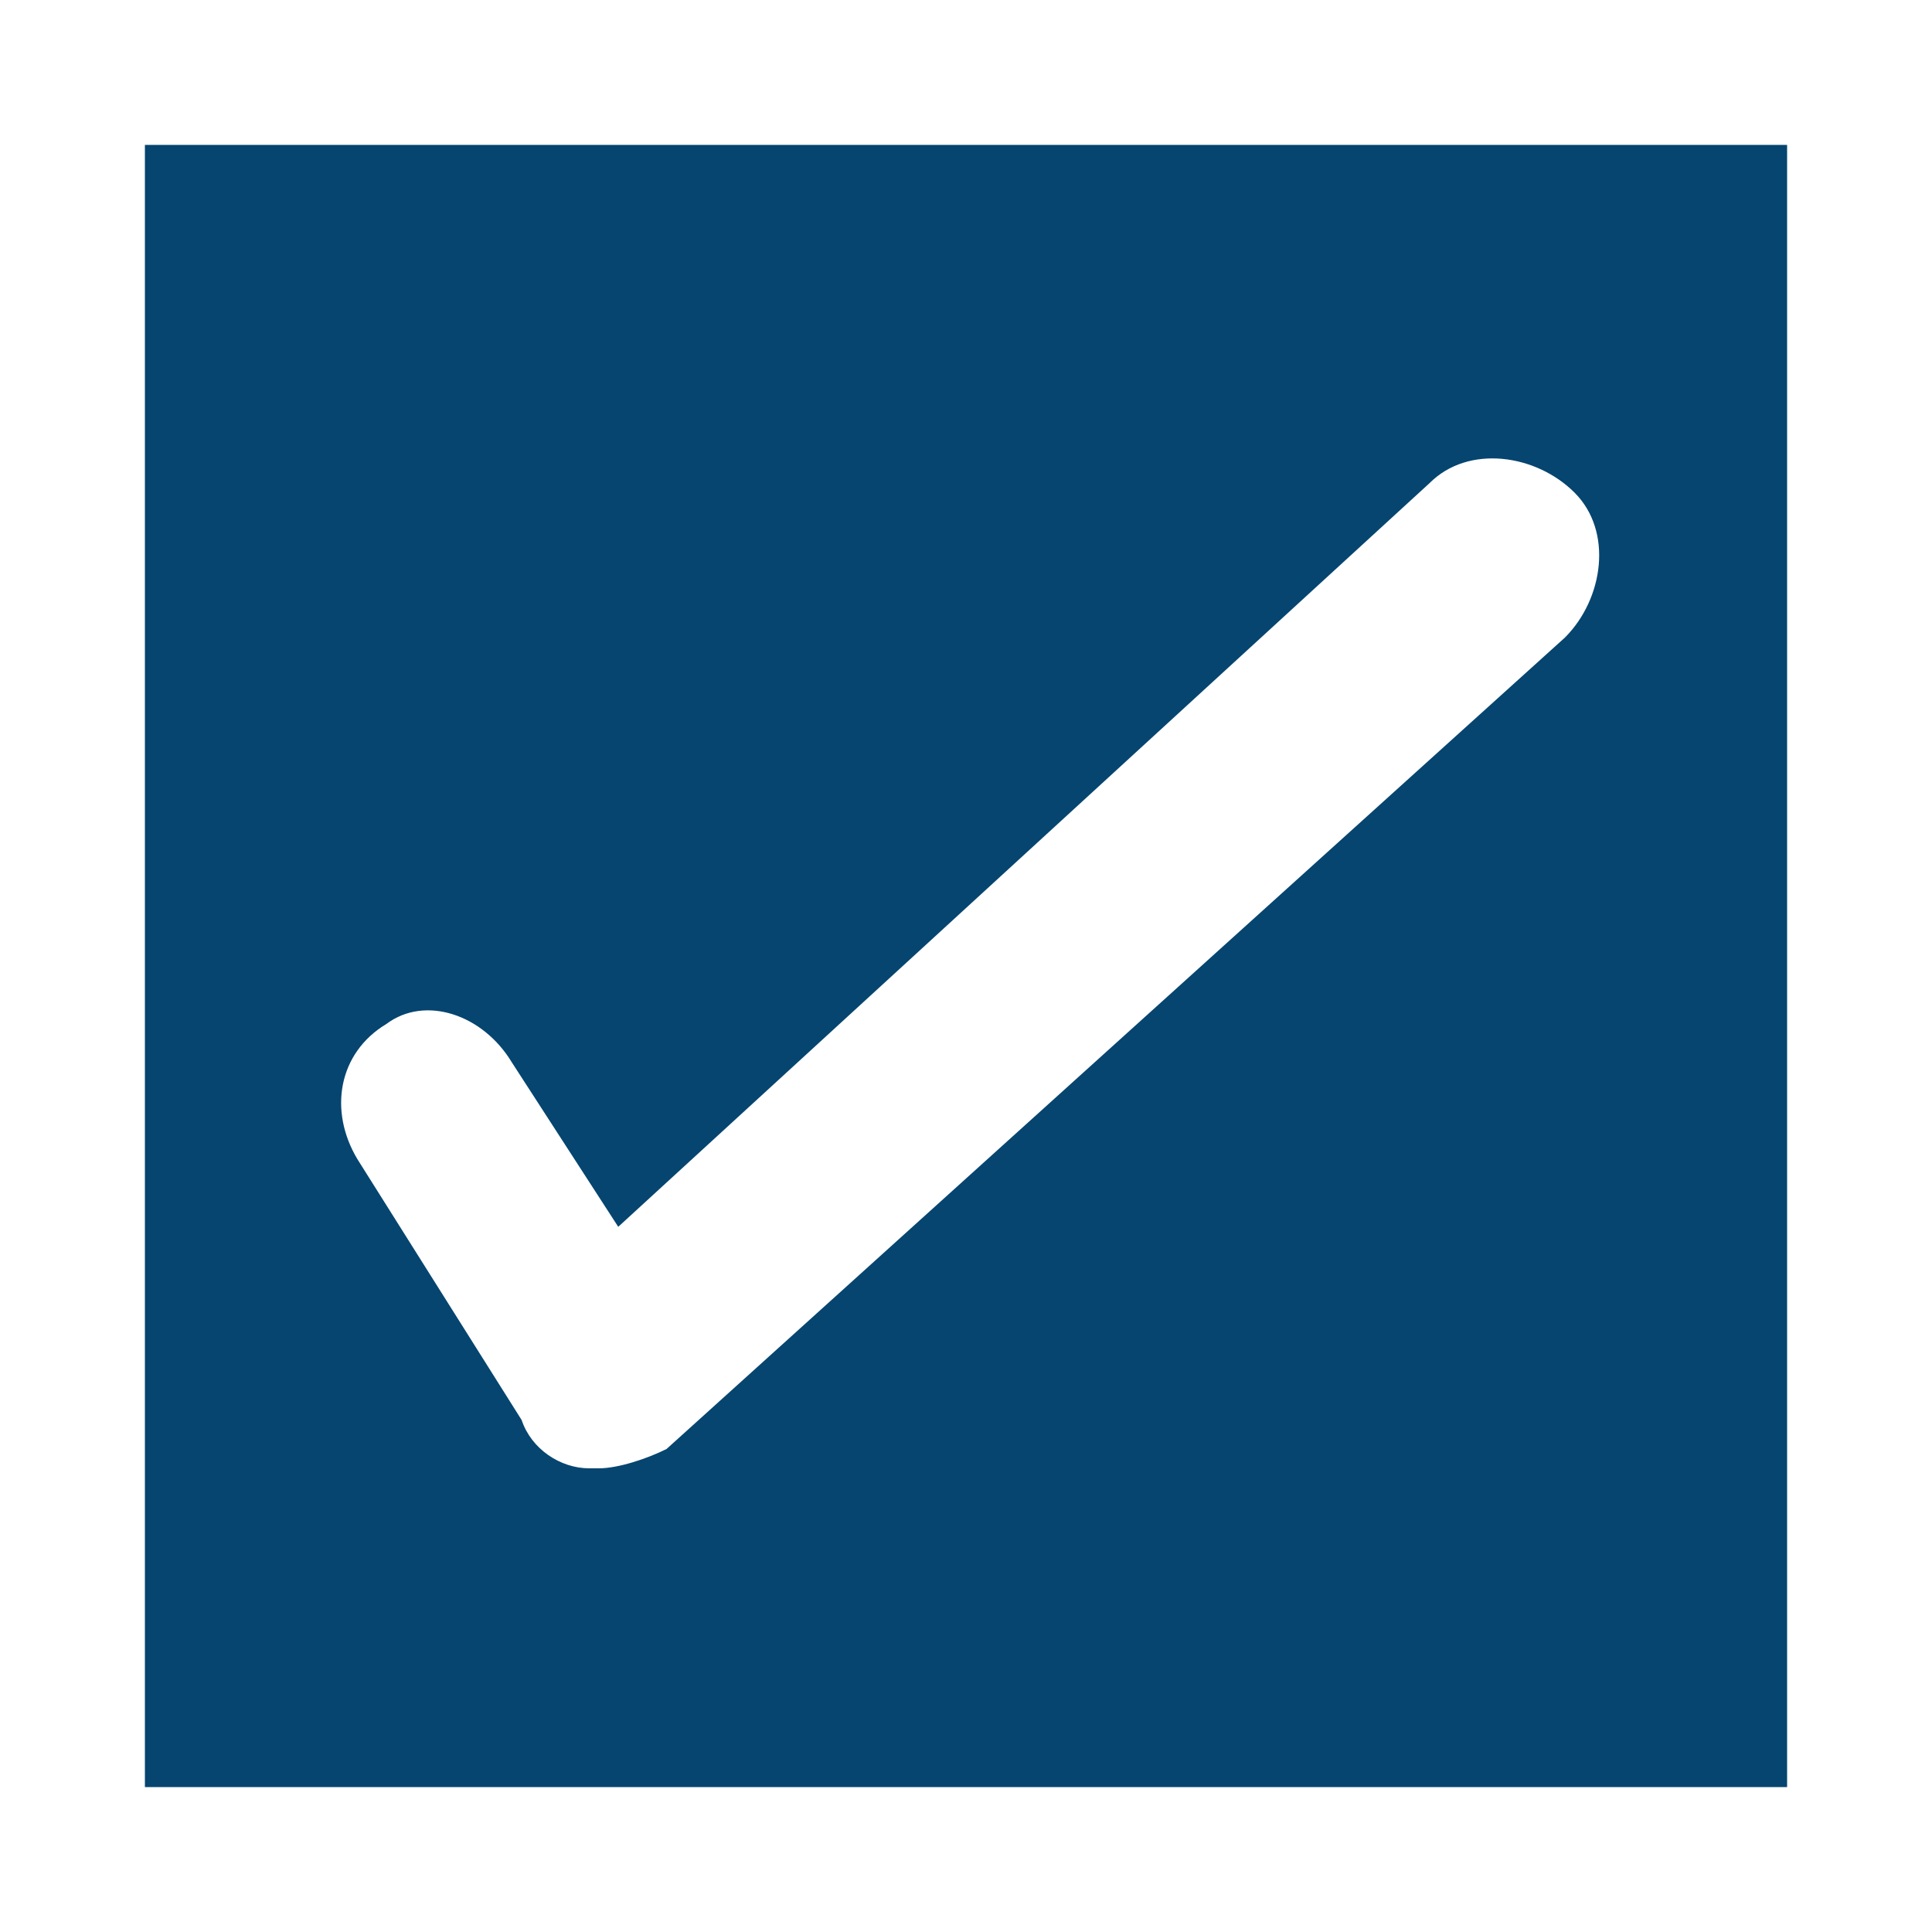 <?xml version="1.0" encoding="utf-8"?>
<!-- Generator: Adobe Illustrator 22.0.1, SVG Export Plug-In . SVG Version: 6.00 Build 0)  -->
<svg version="1.1" id="Capa_1" xmlns="http://www.w3.org/2000/svg" xmlns:xlink="http://www.w3.org/1999/xlink" x="0px" y="0px"
	 viewBox="0 0 20 20" style="enable-background:new 0 0 20 20;" xml:space="preserve">
<rect x="0" y="0" width="20" height="20" fill="#808080" stroke="none"/>
<style type="text/css">
	.st0{fill:#054570;}
	.st1{fill:#FFFFFF;}
</style>
<g>
	<g>
		<rect x="0.5" y="0.5" class="st0" width="19" height="19"/>
		<path class="st1" d="M20,20H0V0h20V20z M1.5,18.5h17v-17h-17V18.5z"/>
	</g>
	<g>
		<polyline class="st0" points="4.5,11.5 6.2,14.2 15.5,5.8 		"/>
		<path class="st1" d="M6.2,15.2c0,0-0.1,0-0.1,0c-0.3,0-0.6-0.2-0.7-0.5l-1.7-2.7c-0.3-0.5-0.2-1.1,0.3-1.4C4.4,10.3,5,10.5,5.3,11
			l1.1,1.7L14.8,5c0.4-0.4,1.1-0.3,1.5,0.1c0.4,0.4,0.3,1.1-0.1,1.5L6.9,15C6.7,15.1,6.4,15.2,6.2,15.2z"/>
	</g>
</g>
</svg>
